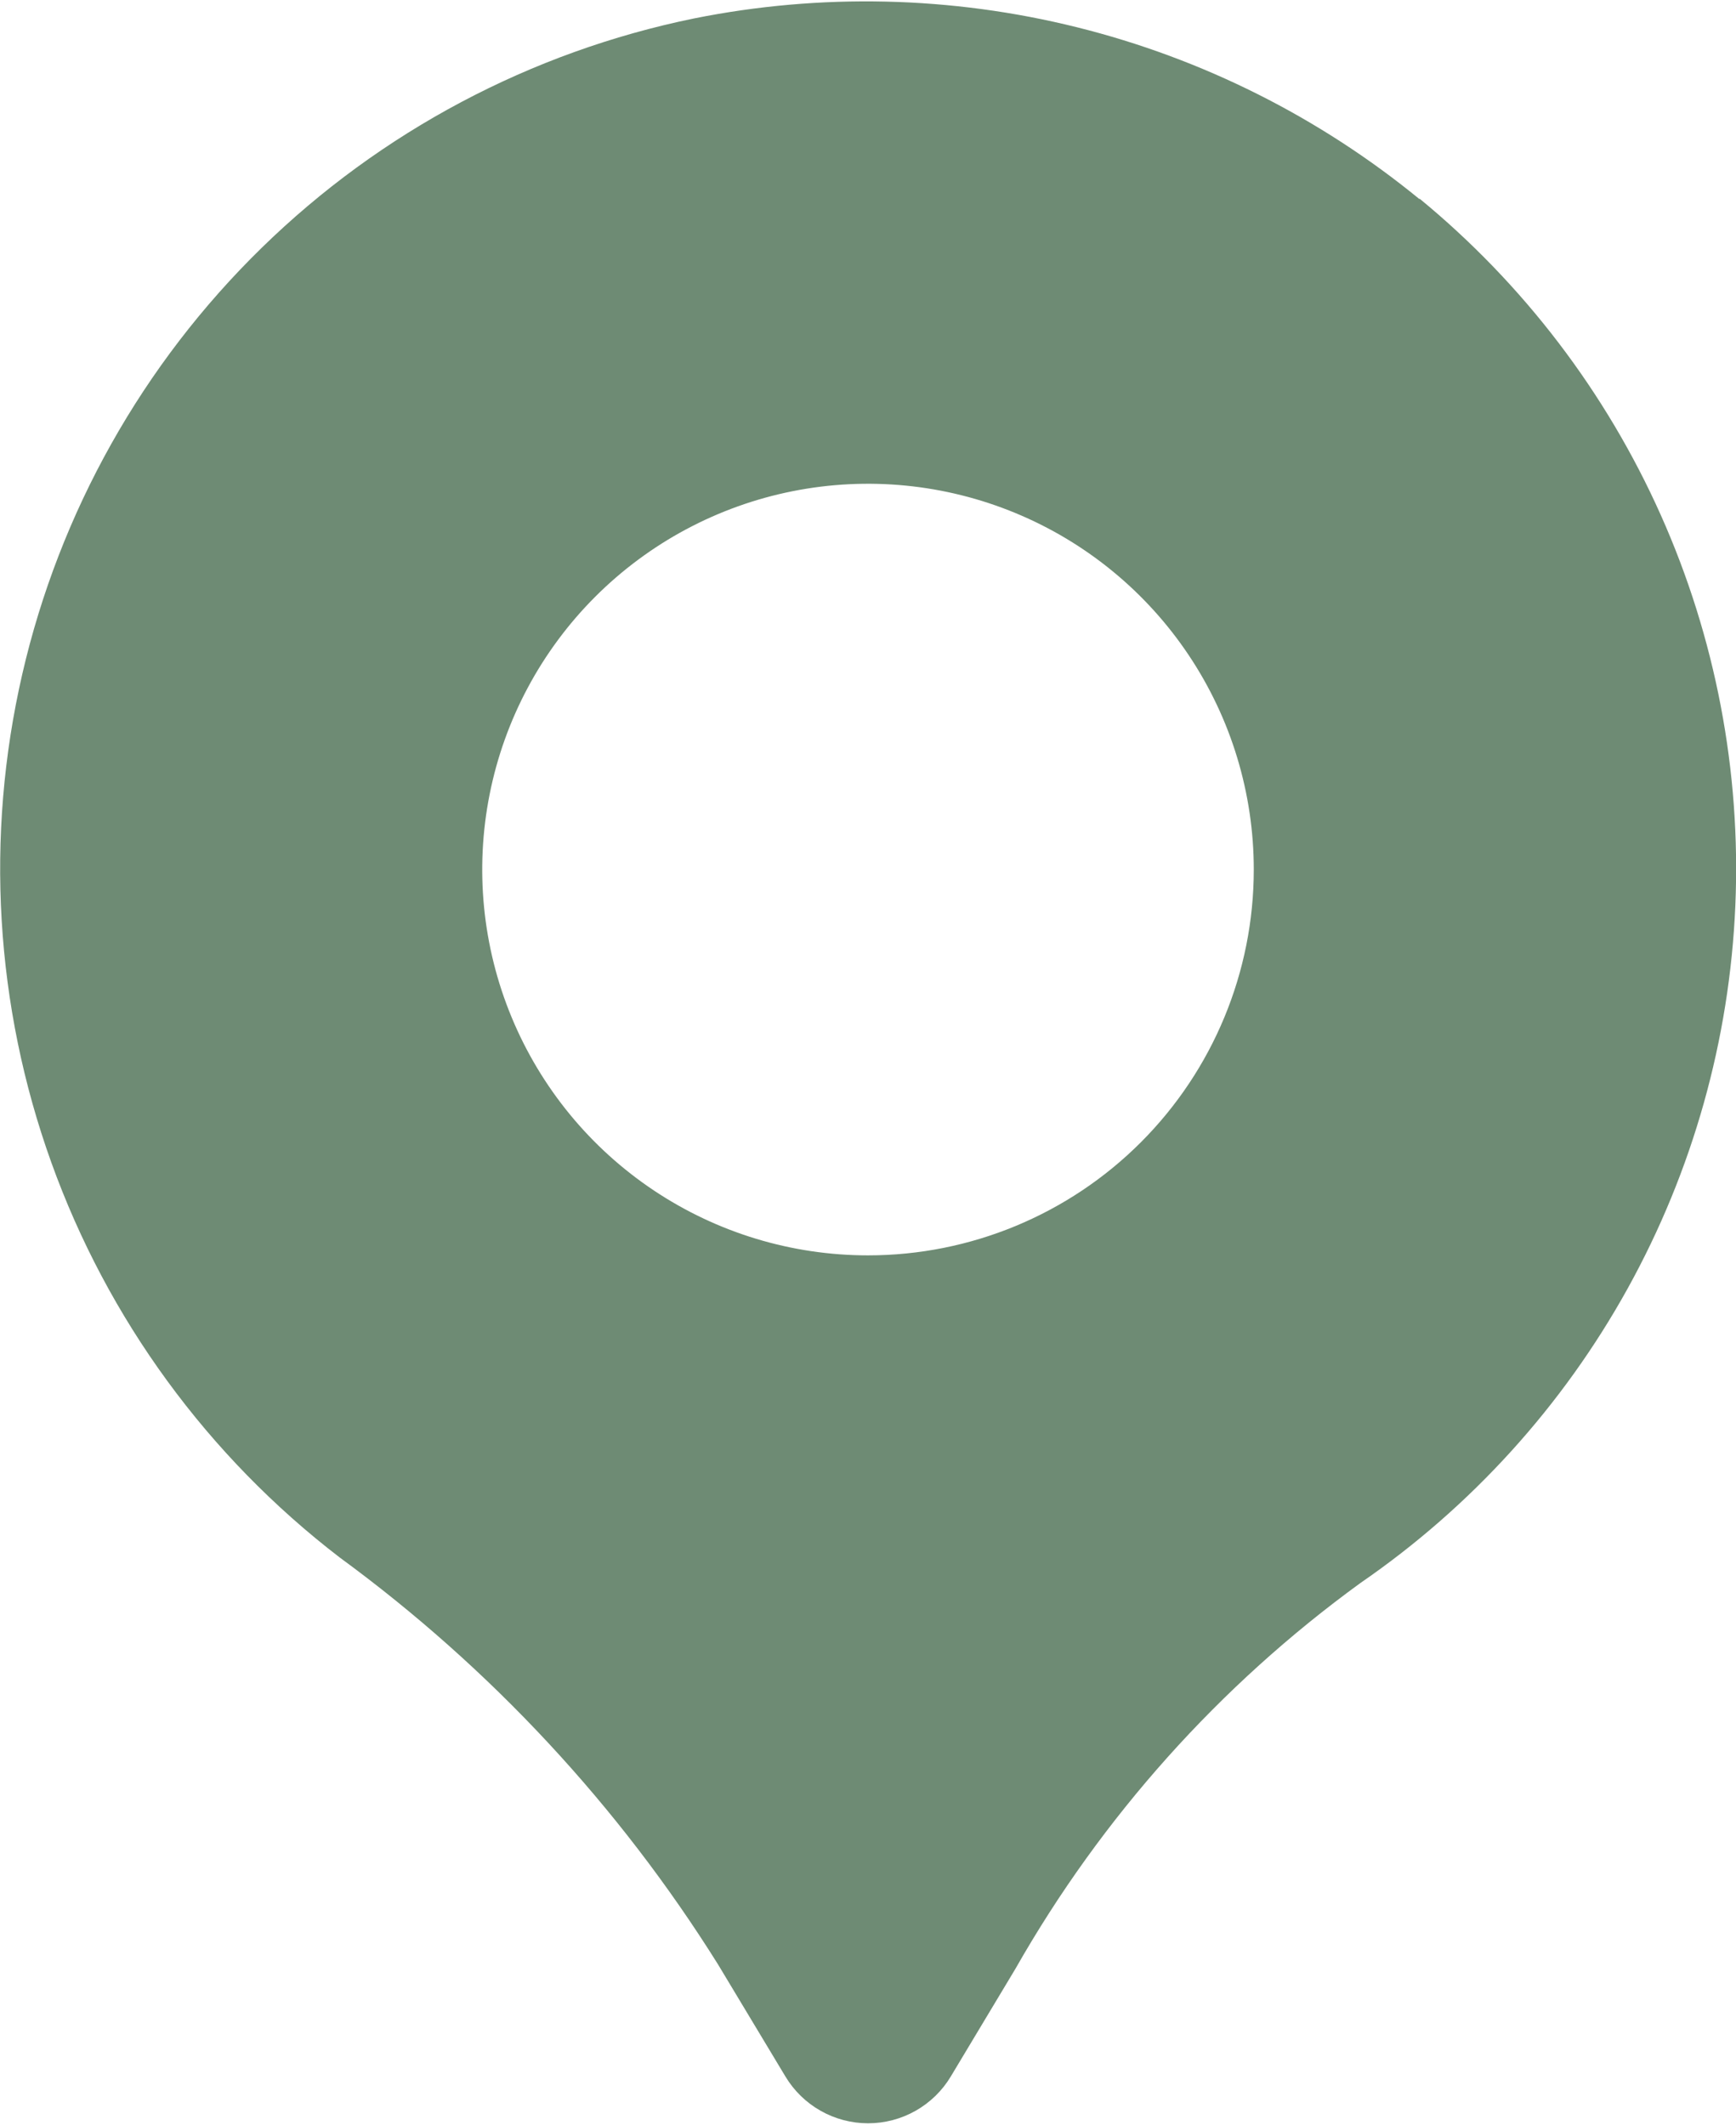 <?xml version="1.0" encoding="UTF-8"?> <svg xmlns="http://www.w3.org/2000/svg" width="384" height="470" viewBox="0 0 384 470" fill="none"><g clip-path="url(#clip0_188_4)"><path d="M313.984 44.045C291.853 25.924 265.975 12.94 238.218 6.03C210.461 -0.879 181.517 -1.543 153.472 4.088C117.413 11.481 84.239 29.083 57.902 54.798C31.565 80.513 13.175 113.257 4.922 149.129C-3.331 185.001 -1.098 222.49 11.355 257.129C23.807 291.768 45.954 322.097 75.158 344.504C108.5 368.907 136.889 399.439 158.806 434.467L173.739 459.299C175.636 462.453 178.316 465.063 181.52 466.874C184.723 468.686 188.341 469.638 192.022 469.638C195.702 469.638 199.32 468.686 202.524 466.874C205.727 465.063 208.408 462.453 210.304 459.299L224.619 435.448C243.704 401.899 269.727 372.807 300.95 350.115C325.432 333.27 345.665 310.967 360.052 284.965C374.44 258.963 382.588 229.973 383.854 200.283C385.12 170.593 379.469 141.015 367.348 113.883C355.226 86.75 336.965 62.806 314.006 43.938L313.984 44.045ZM192 277.667C175.123 277.667 158.625 272.662 144.592 263.285C130.559 253.909 119.621 240.581 113.163 224.989C106.704 209.396 105.014 192.239 108.307 175.685C111.599 159.132 119.727 143.927 131.661 131.993C143.595 120.059 158.8 111.932 175.353 108.639C191.906 105.347 209.064 107.037 224.656 113.495C240.249 119.954 253.576 130.892 262.953 144.925C272.329 158.957 277.334 175.456 277.334 192.333C277.334 214.965 268.343 236.67 252.34 252.673C236.337 268.676 214.632 277.667 192 277.667Z" fill="#6E8B74"></path></g><defs><clipPath id="clip0_188_4"><rect width="384" height="470" fill="white"></rect></clipPath></defs></svg> 